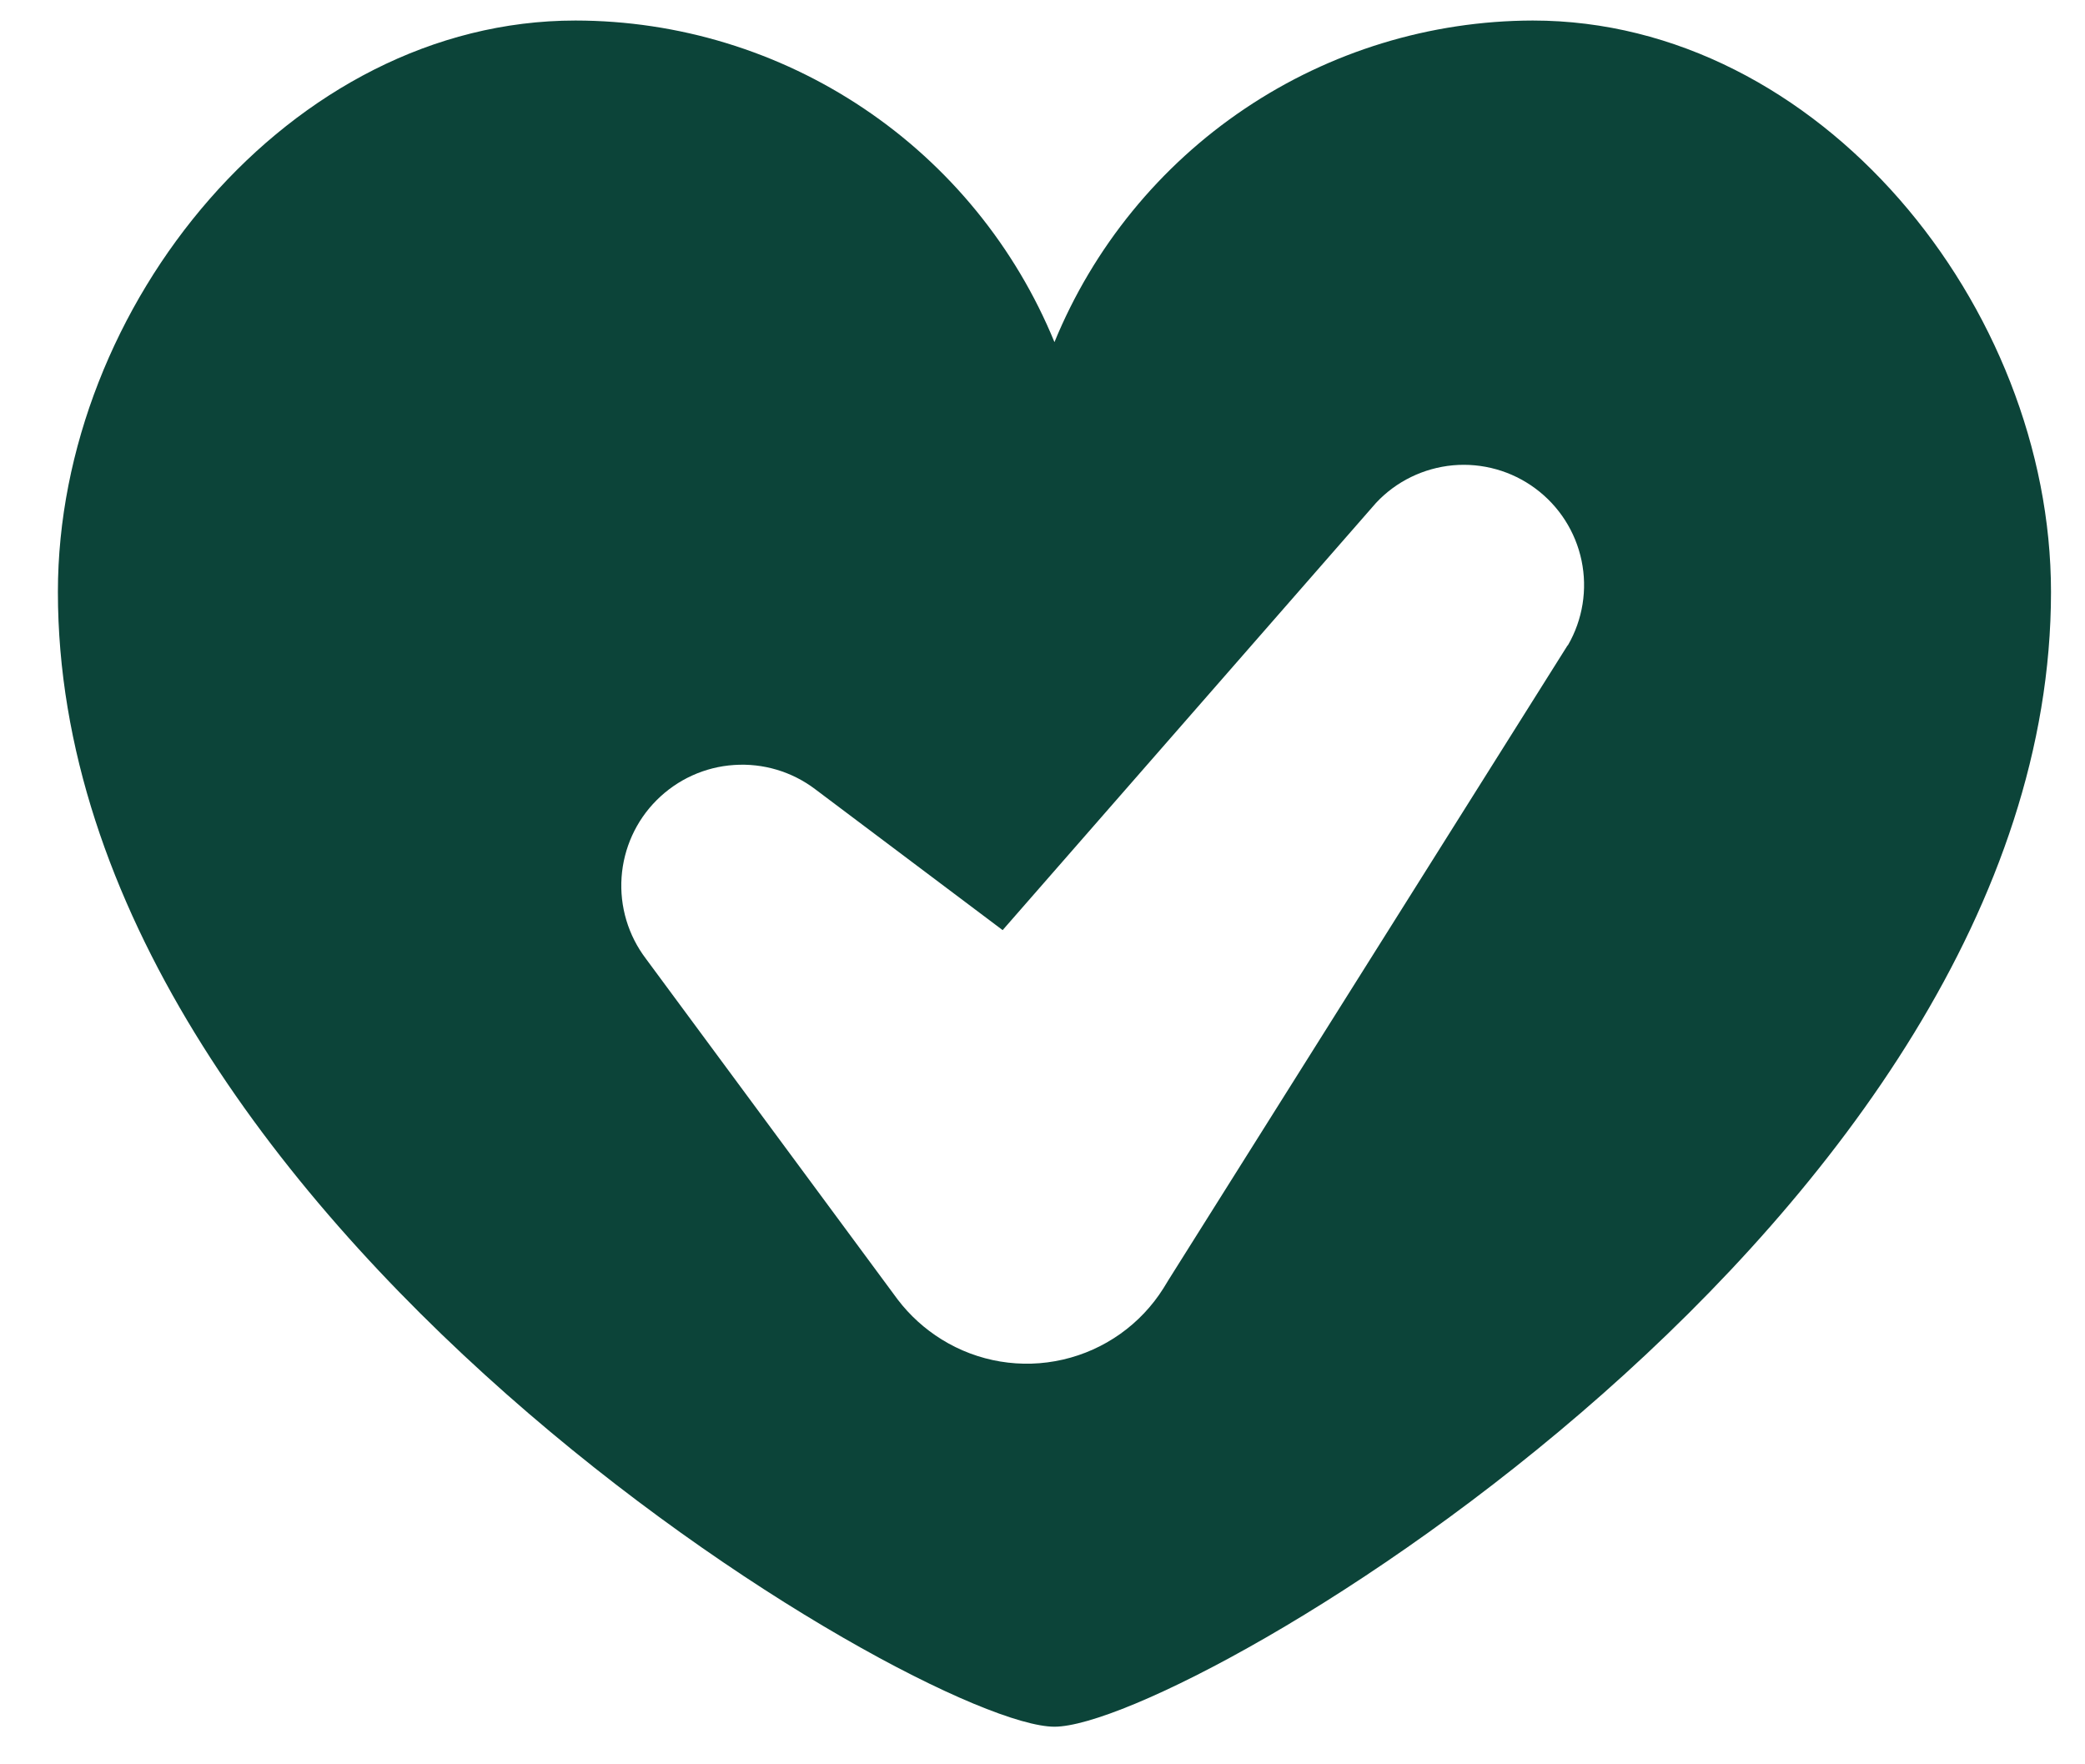 <?xml version="1.0" encoding="UTF-8"?> <svg xmlns="http://www.w3.org/2000/svg" width="26" height="22" viewBox="0 0 26 22" fill="none"><path d="M19.114 0.256C17.835 0.259 16.585 0.641 15.523 1.355C14.461 2.069 13.635 3.082 13.149 4.266C12.663 3.081 11.836 2.067 10.772 1.353C9.709 0.639 8.457 0.257 7.176 0.256C3.614 0.256 0.722 3.819 0.722 7.381C0.722 15.185 11.492 21.531 13.149 21.531C14.806 21.531 25.576 15.185 25.576 7.381C25.576 3.819 22.685 0.256 19.114 0.256ZM19.545 8.052L14.574 15.956L14.508 16.064C14.225 16.514 13.774 16.834 13.256 16.953C12.738 17.073 12.193 16.982 11.741 16.701C11.53 16.57 11.345 16.402 11.194 16.204L8.054 11.954C7.834 11.664 7.726 11.304 7.751 10.94C7.776 10.577 7.931 10.234 8.189 9.977C8.447 9.719 8.789 9.563 9.153 9.539C9.516 9.514 9.876 9.621 10.167 9.842L12.503 11.598L17.159 6.271C17.41 6.002 17.752 5.836 18.118 5.802C18.485 5.769 18.851 5.872 19.146 6.091C19.442 6.31 19.647 6.63 19.722 6.99C19.797 7.35 19.737 7.725 19.553 8.044L19.545 8.052Z" fill="#0C4439"></path></svg> 